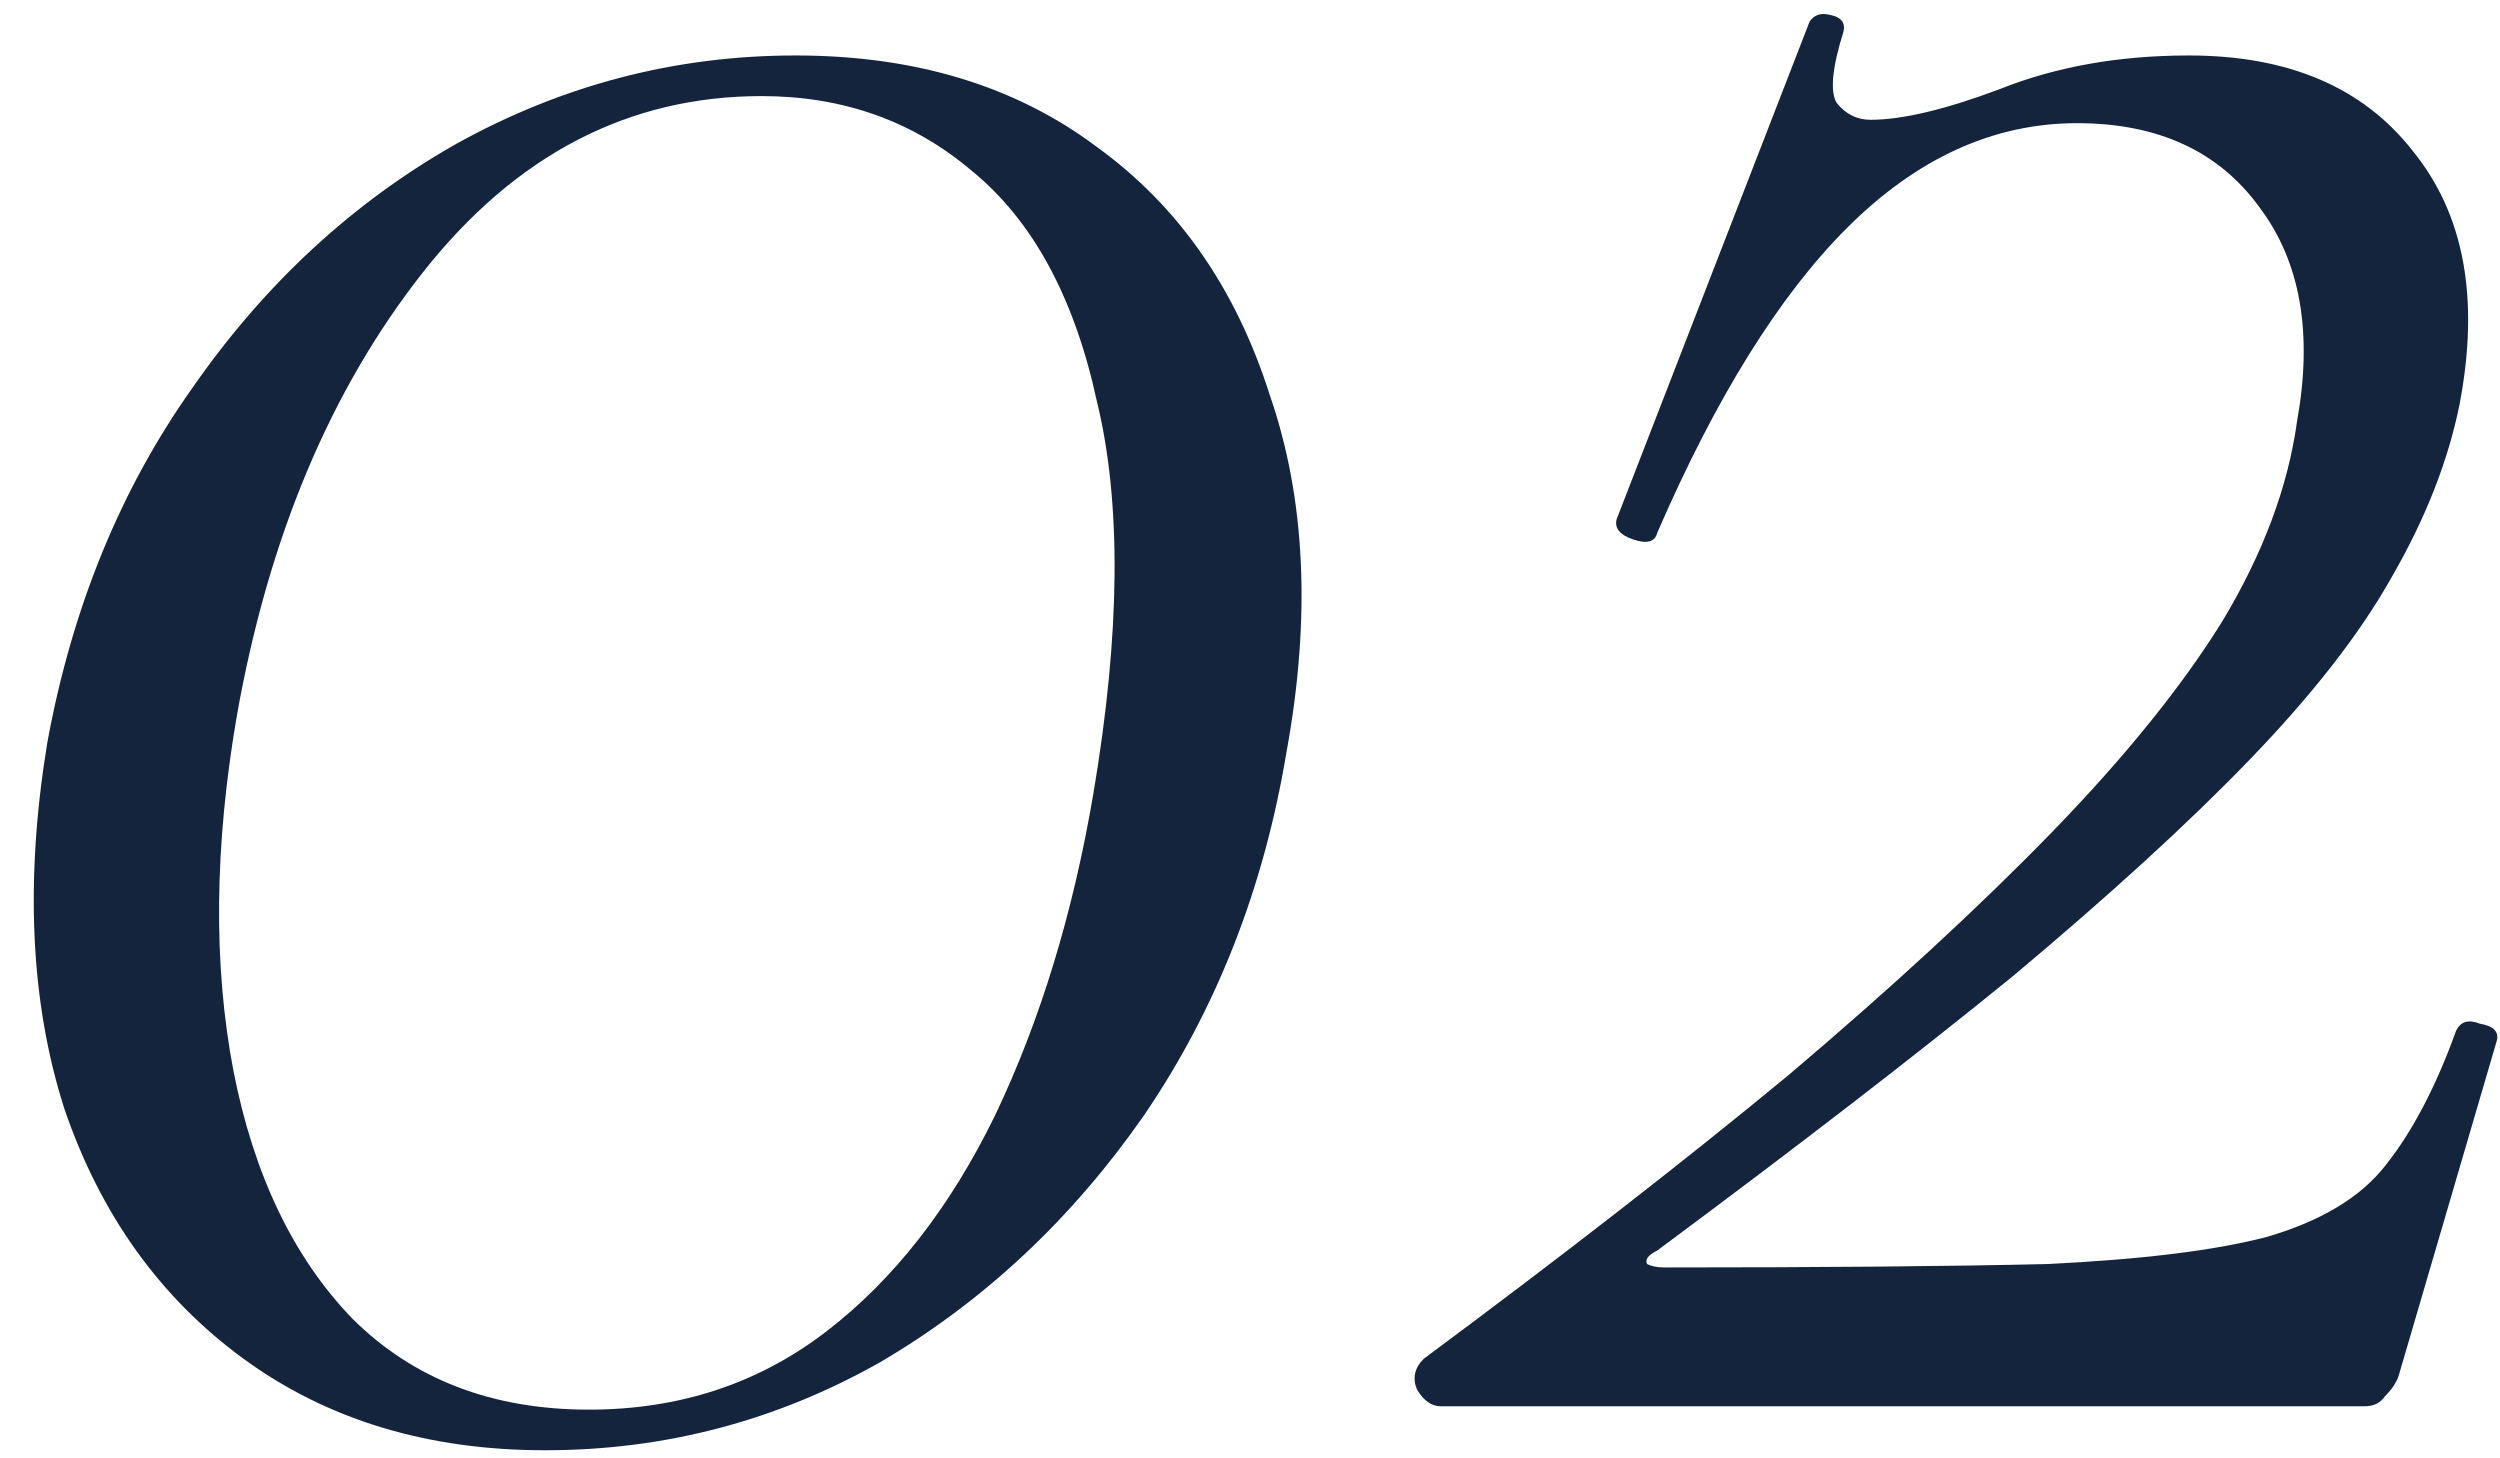 <?xml version="1.0" encoding="UTF-8"?> <svg xmlns="http://www.w3.org/2000/svg" width="48" height="28" viewBox="0 0 48 28" fill="none"><path d="M10.463 27.845C8.21 27.845 6.282 27.26 4.678 26.09C3.075 24.92 1.927 23.317 1.233 21.28C0.583 19.243 0.475 16.903 0.908 14.26C1.385 11.66 2.317 9.385 3.703 7.435C5.09 5.442 6.78 3.882 8.773 2.755C10.81 1.628 12.977 1.065 15.273 1.065C17.57 1.065 19.498 1.65 21.058 2.82C22.618 3.947 23.723 5.528 24.373 7.565C25.067 9.558 25.175 11.855 24.698 14.455C24.265 17.055 23.355 19.373 21.968 21.41C20.582 23.403 18.892 24.985 16.898 26.155C14.905 27.282 12.76 27.845 10.463 27.845ZM11.308 27.065C13.042 27.065 14.558 26.567 15.858 25.57C17.158 24.573 18.242 23.187 19.108 21.41C19.975 19.59 20.603 17.532 20.993 15.235C21.513 12.158 21.535 9.645 21.058 7.695C20.625 5.702 19.823 4.228 18.653 3.275C17.527 2.322 16.183 1.845 14.623 1.845C12.067 1.845 9.9 2.972 8.123 5.225C6.347 7.478 5.155 10.317 4.548 13.74C4.115 16.253 4.093 18.528 4.483 20.565C4.873 22.558 5.632 24.14 6.758 25.31C7.928 26.48 9.445 27.065 11.308 27.065ZM27.334 26.09C30.02 24.097 32.361 22.277 34.354 20.63C36.347 18.94 38.037 17.38 39.424 15.95C40.81 14.52 41.894 13.177 42.674 11.92C43.454 10.62 43.931 9.342 44.104 8.085C44.407 6.395 44.169 5.03 43.389 3.99C42.609 2.907 41.439 2.365 39.879 2.365C38.276 2.365 36.802 3.037 35.459 4.38C34.159 5.68 32.946 7.63 31.819 10.23C31.776 10.403 31.624 10.447 31.364 10.36C31.104 10.273 30.995 10.143 31.039 9.97L34.744 0.415C34.831 0.285 34.961 0.242 35.134 0.285C35.35 0.328 35.437 0.437 35.394 0.61C35.177 1.303 35.134 1.758 35.264 1.975C35.437 2.192 35.654 2.3 35.914 2.3C36.52 2.3 37.344 2.105 38.384 1.715C39.467 1.282 40.681 1.065 42.024 1.065C43.931 1.065 45.361 1.672 46.314 2.885C47.31 4.098 47.614 5.723 47.224 7.76C47.007 8.843 46.574 9.948 45.924 11.075C45.317 12.158 44.407 13.328 43.194 14.585C42.024 15.798 40.507 17.185 38.644 18.745C36.781 20.262 34.505 22.017 31.819 24.01C31.645 24.097 31.581 24.183 31.624 24.27C31.71 24.313 31.819 24.335 31.949 24.335C35.026 24.335 37.474 24.313 39.294 24.27C41.114 24.183 42.522 24.01 43.519 23.75C44.559 23.447 45.317 22.992 45.794 22.385C46.314 21.735 46.769 20.868 47.159 19.785C47.245 19.612 47.397 19.568 47.614 19.655C47.874 19.698 47.982 19.807 47.939 19.98L46.054 26.415C46.011 26.545 45.924 26.675 45.794 26.805C45.707 26.935 45.577 27 45.404 27C42.63 27 39.684 27 36.564 27C33.487 27 30.519 27 27.659 27C27.485 27 27.334 26.892 27.204 26.675C27.117 26.458 27.16 26.263 27.334 26.09Z" fill="#14243D"></path></svg> 